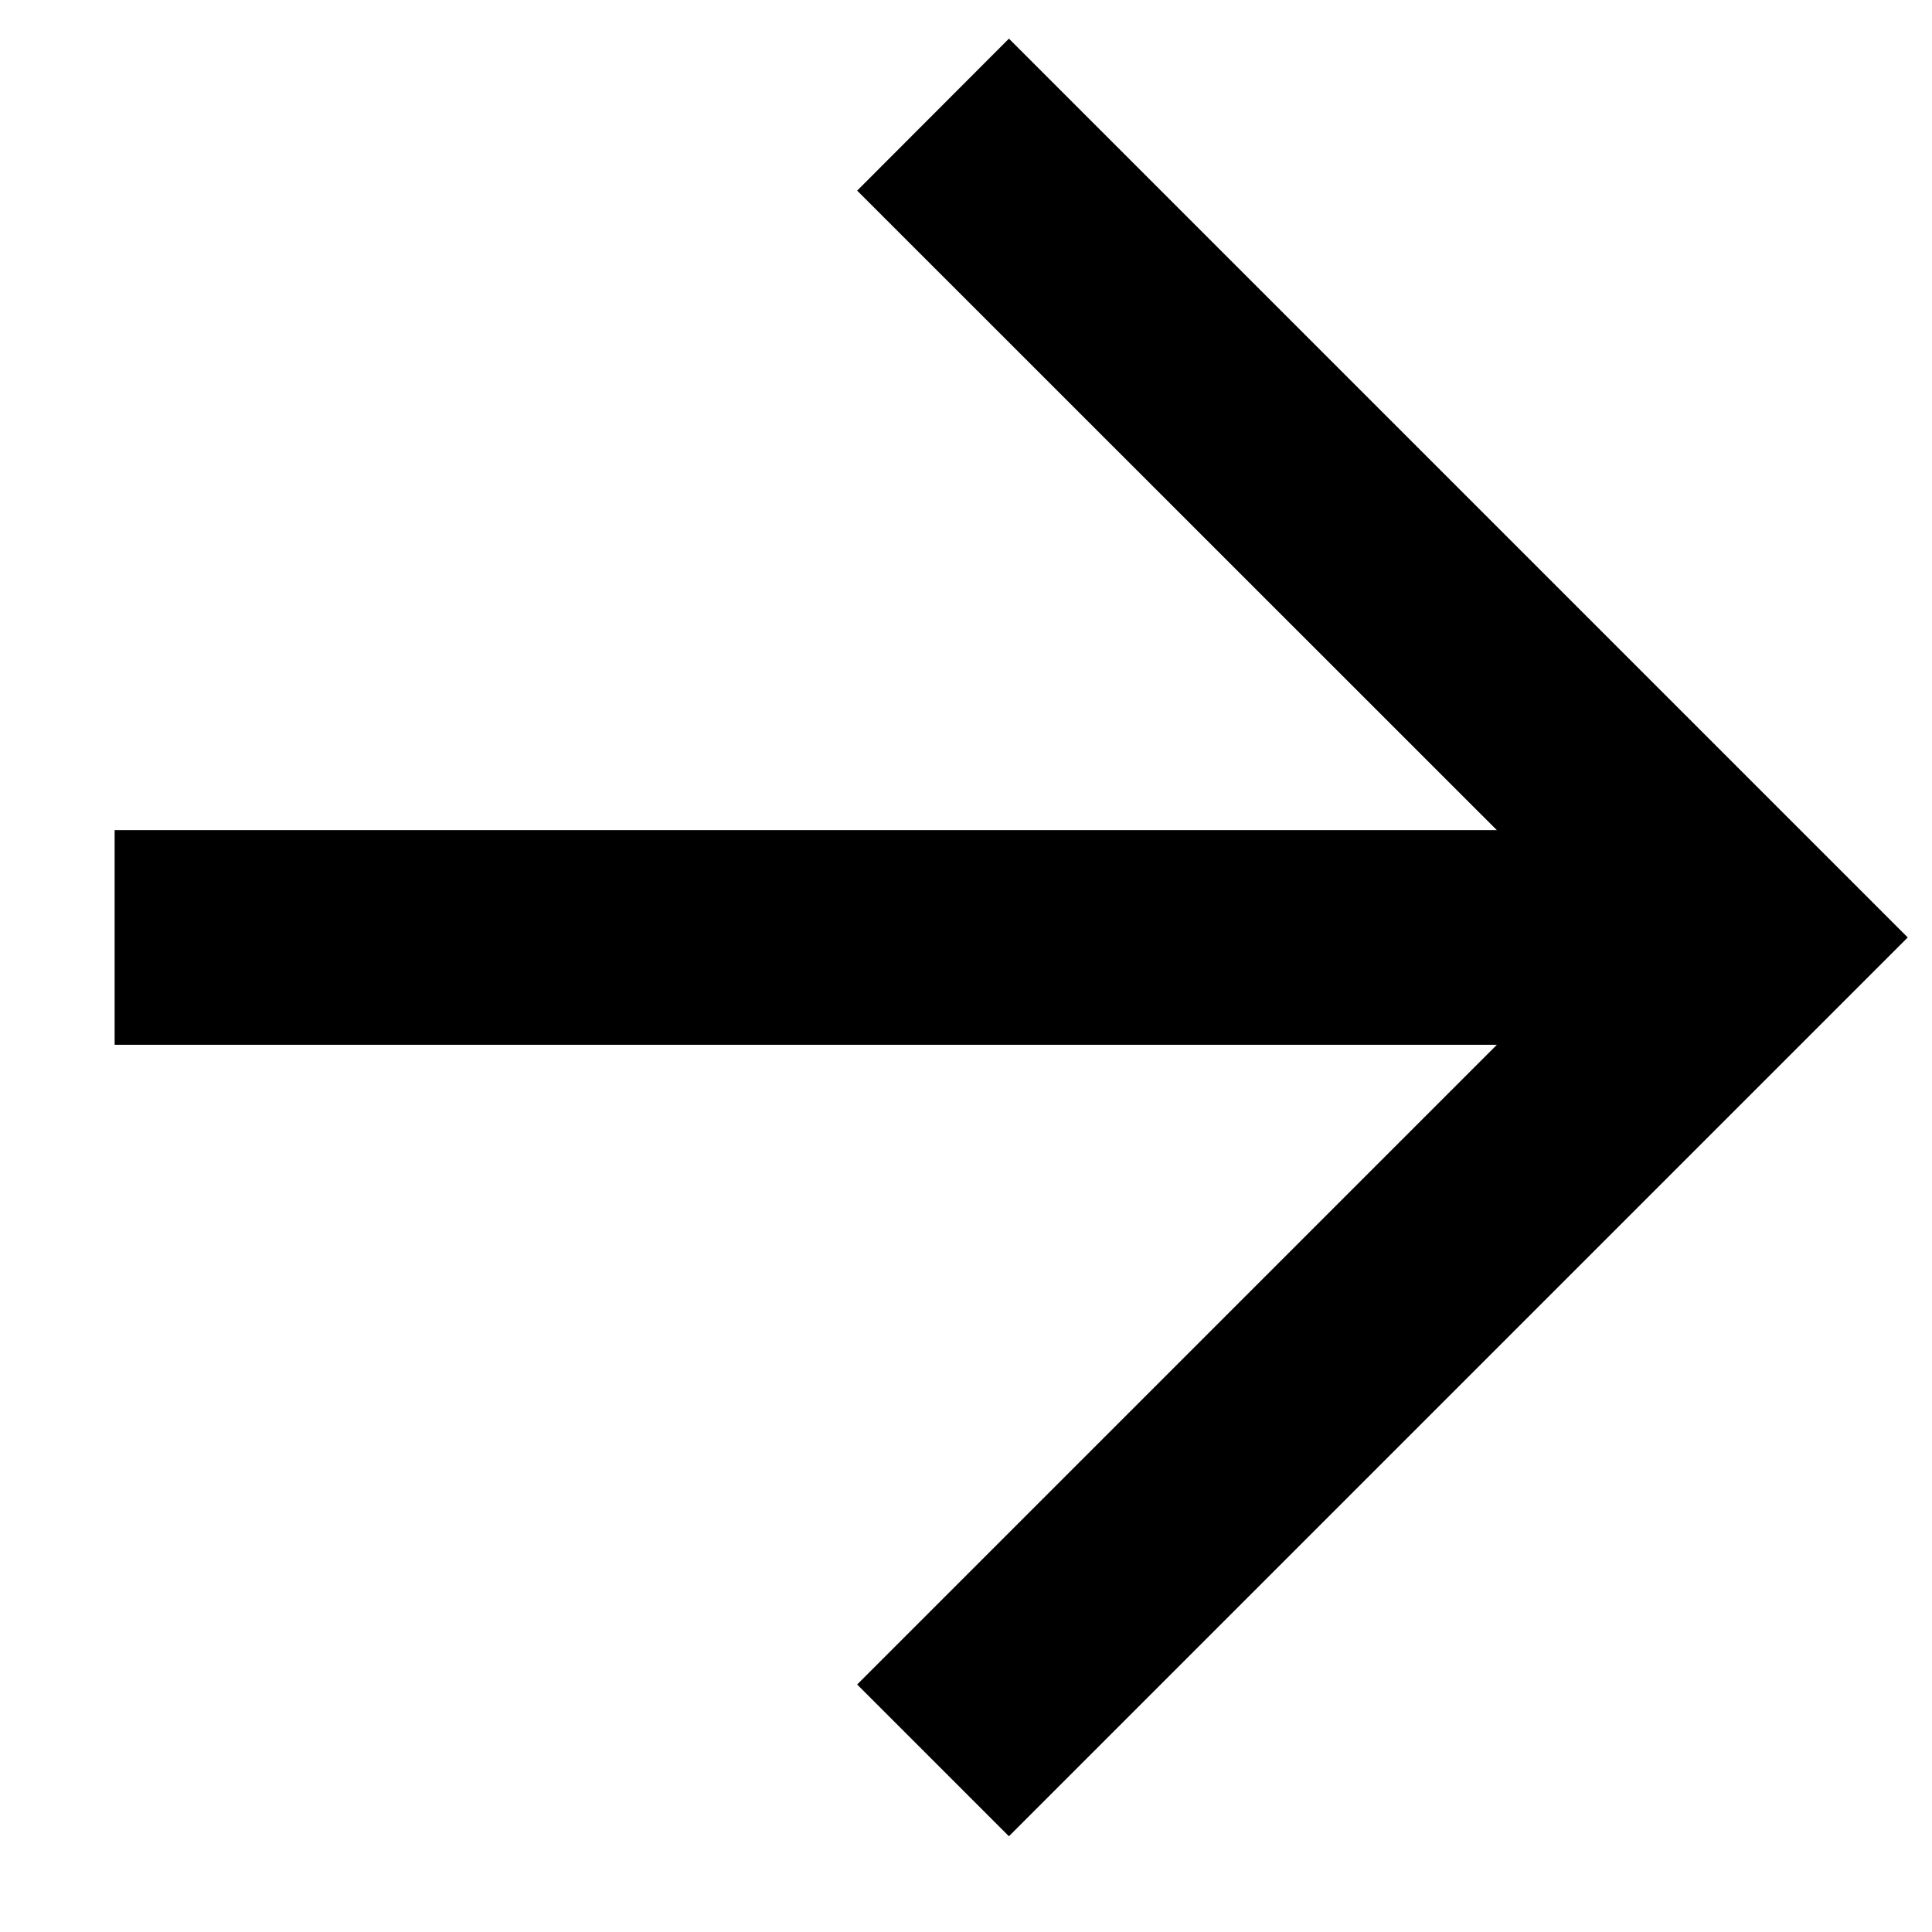 <?xml version="1.0" encoding="UTF-8"?>
<svg width="9px" height="9px" viewBox="0 0 9 9" version="1.1" xmlns="http://www.w3.org/2000/svg" xmlns:xlink="http://www.w3.org/1999/xlink">
    <title>Icon</title>
    <g id="Symbols" stroke="none" stroke-width="1" fill="none" fill-rule="evenodd">
        <g id="Button/Primary/with-Icon" transform="translate(-254, -14)" fill="#000" fill-rule="nonzero">
            <g id="Icon" transform="translate(254, 14)">
                <polygon id="Path" transform="translate(4.367, 4.367) rotate(-180) translate(-4.367, -4.367) " points="8.2 3.867 8.2 4.867 0.533 4.867 0.533 3.867"></polygon>
                <polygon id="Path" transform="translate(6.44, 4.367) rotate(-180) translate(-6.44, -4.367) " points="8.18 0.18 8.887 0.887 5.407 4.367 8.887 7.846 8.18 8.554 3.993 4.367"></polygon>
            </g>
        </g>
    </g>
</svg>